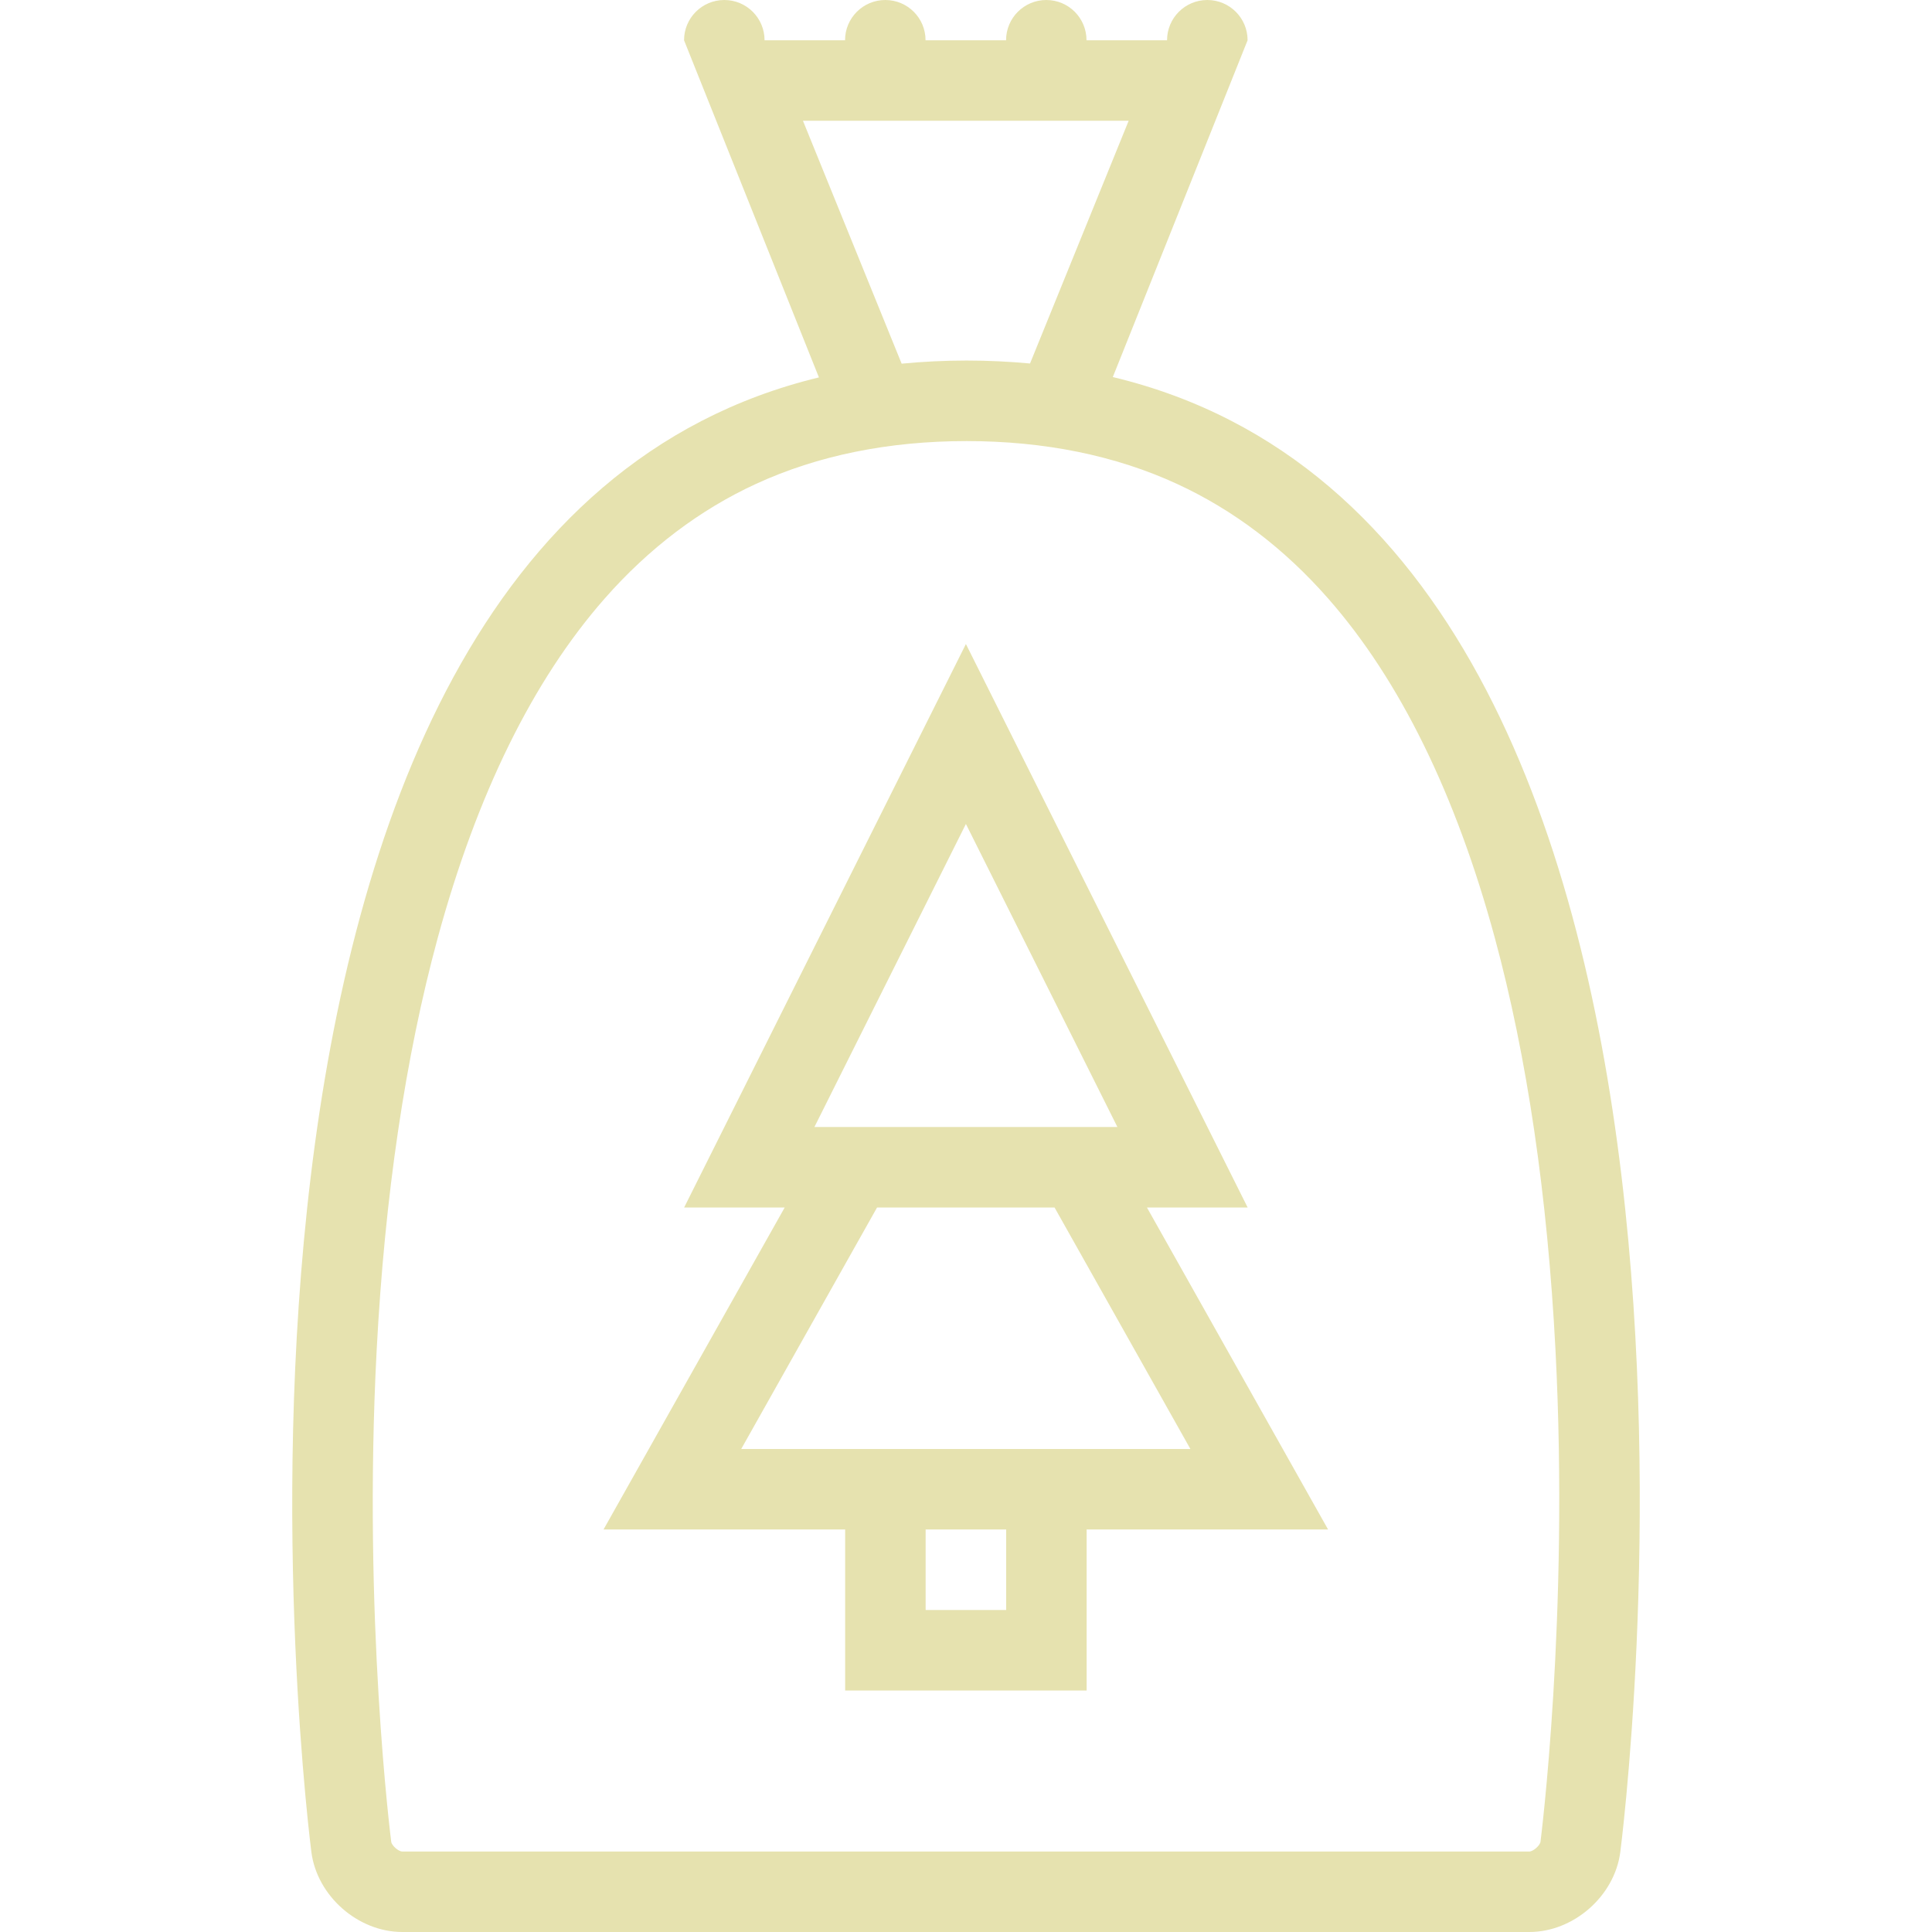 <?xml version="1.0"?>

<!-- Generator: Adobe Illustrator 19.0.0, SVG Export Plug-In . SVG Version: 6.00 Build 0)  -->
<svg xmlns="http://www.w3.org/2000/svg" xmlns:xlink="http://www.w3.org/1999/xlink" version="1.1" id="Layer_1" x="0px" y="0px" viewBox="0 0 512 512" style="enable-background:new 0 0 512 512;" xml:space="preserve" width="512" height="512">
<g>
	<g>
		<path d="M303.953,320h26.688l-74.665-149.328L181.304,320h26.648l-48.008,85.328h64.031V448h63.993v-42.672h63.984L303.953,320z     M255.976,218.359l40.149,80.312h-80.297L255.976,218.359z M266.641,426.672h-21.336v-21.344h21.336V426.672z M196.429,384l36-64    h47.04l36,64H196.429z" fill="#E6E2AF"></path>
	</g>
</g>
<g>
	<g>
		<path d="M294.906,99.922l35.719-89.25C330.625,4.766,325.844,0,319.953,0s-10.672,4.766-10.672,10.672h-21.344    C287.938,4.766,283.172,0,277.281,0s-10.664,4.766-10.664,10.672h-21.336C245.281,4.766,240.507,0,234.617,0    s-10.672,4.766-10.672,10.672h-21.328C202.617,4.766,197.835,0,191.945,0s-10.664,4.766-10.664,10.672l35.742,89.344    c-179.773,43.5-134.5,390.828-134.5,390.828C84.039,502.484,94.882,512,106.617,512h298.665c11.734,0,22.594-9.516,24.109-21.156    C429.391,490.844,475.047,143.078,294.906,99.922z M212.789,32h86.321l-26.141,64.328c-5.43-0.5-11.031-0.781-16.829-0.781    c-5.93,0-11.648,0.297-17.195,0.828L212.789,32z M408.25,488.078c-0.141,1-1.938,2.594-2.969,2.594H106.617    c-1.023,0-2.805-1.578-2.938-2.578c-0.078-0.594-7.578-59.625-3.859-130.297c2.156-40.938,7.602-77.688,16.18-109.234    c10.352-38.047,25.227-68.297,44.211-89.906c11.695-13.312,25.195-23.547,40.133-30.422c16.367-7.531,35.141-11.344,55.797-11.344    c20.641,0,39.422,3.812,55.766,11.344c14.938,6.875,28.422,17.094,40.094,30.406c18.969,21.594,33.812,51.844,44.141,89.906    c8.547,31.531,13.953,68.297,16.078,109.234C415.875,428.453,408.312,487.484,408.25,488.078z" fill="#E6E2AF"></path>
	</g>
</g>
<g>
</g>
<g>
</g>
<g>
</g>
<g>
</g>
<g>
</g>
<g>
</g>
<g>
</g>
<g>
</g>
<g>
</g>
<g>
</g>
<g>
</g>
<g>
</g>
<g>
</g>
<g>
</g>
<g>
</g>
</svg>
